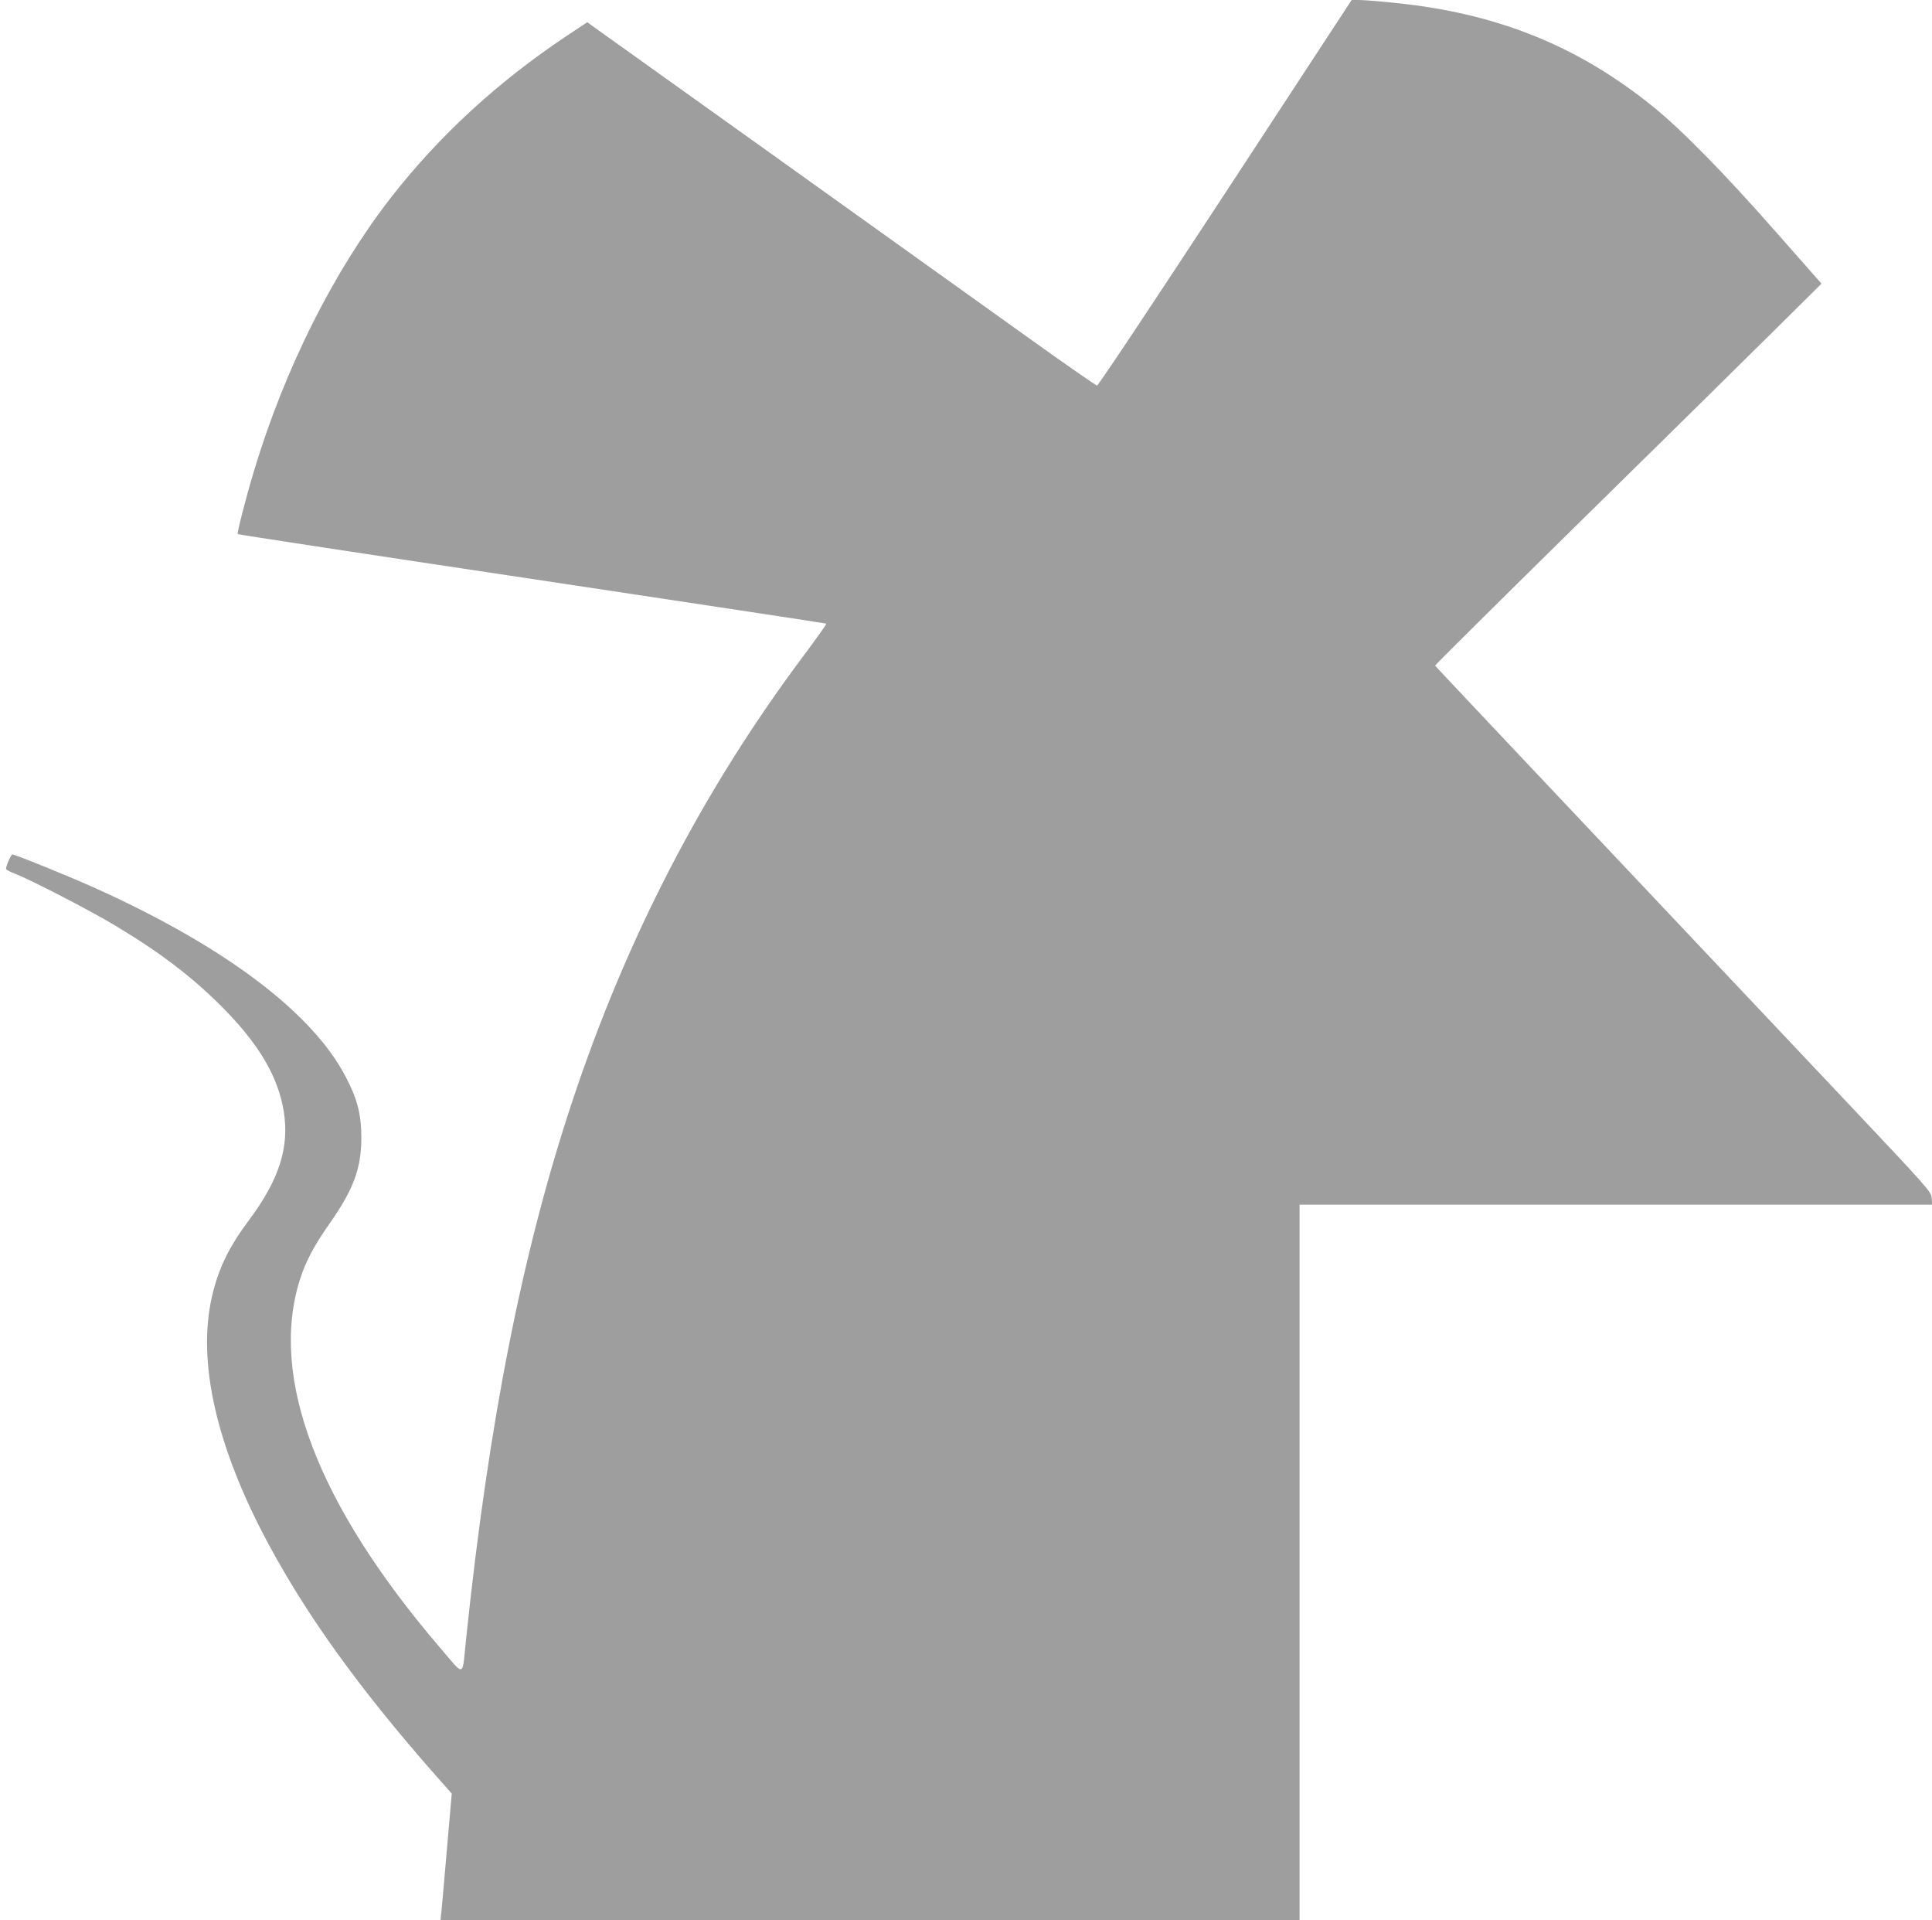 <?xml version="1.0" standalone="no"?>
<!DOCTYPE svg PUBLIC "-//W3C//DTD SVG 20010904//EN"
 "http://www.w3.org/TR/2001/REC-SVG-20010904/DTD/svg10.dtd">
<svg version="1.0" xmlns="http://www.w3.org/2000/svg"
 width="1280pt" height="1272pt" viewBox="0 0 1280 1272"
 preserveAspectRatio="xMidYMid meet">
<g transform="translate(0,1272) scale(0.1,-0.1)"
fill="#9e9e9e" stroke="none">
<path d="M8118 11442 c-460 -702 -842 -1277 -850 -1276 -7 1 -198 133 -423
294 -226 162 -970 694 -1655 1184 -685 489 -1257 898 -1272 909 l-27 20 -143
-95 c-453 -303 -838 -657 -1155 -1063 -383 -492 -706 -1135 -912 -1820 -51
-169 -112 -407 -106 -413 3 -3 880 -137 1950 -297 1070 -161 1947 -294 1950
-296 2 -3 -68 -101 -156 -219 -660 -883 -1165 -1856 -1525 -2938 -332 -997
-556 -2129 -706 -3569 -27 -260 -5 -253 -172 -58 -813 949 -1134 1790 -929
2439 37 117 93 224 195 369 161 229 213 370 212 577 -1 151 -27 252 -105 400
-222 424 -801 860 -1649 1243 -164 75 -539 227 -558 227 -9 0 -42 -75 -42 -95
0 -6 28 -21 63 -34 103 -40 492 -241 657 -340 305 -183 511 -340 715 -545 241
-243 368 -458 405 -689 38 -236 -30 -450 -228 -716 -135 -180 -204 -322 -247
-506 -101 -436 29 -1003 375 -1645 258 -479 599 -951 1078 -1498 l135 -153
-32 -367 c-17 -202 -34 -391 -37 -419 l-6 -53 2846 0 2846 0 0 2370 0 2370
2096 0 2095 0 -3 44 c-3 42 -14 55 -588 663 -2256 2389 -2700 2859 -2702 2864
-2 3 440 441 982 974 542 532 1118 1100 1281 1262 l297 294 -306 347 c-343
390 -625 677 -817 831 -462 372 -955 582 -1560 665 -122 17 -328 36 -390 36
l-40 0 -837 -1278z"/>
</g>
</svg>

